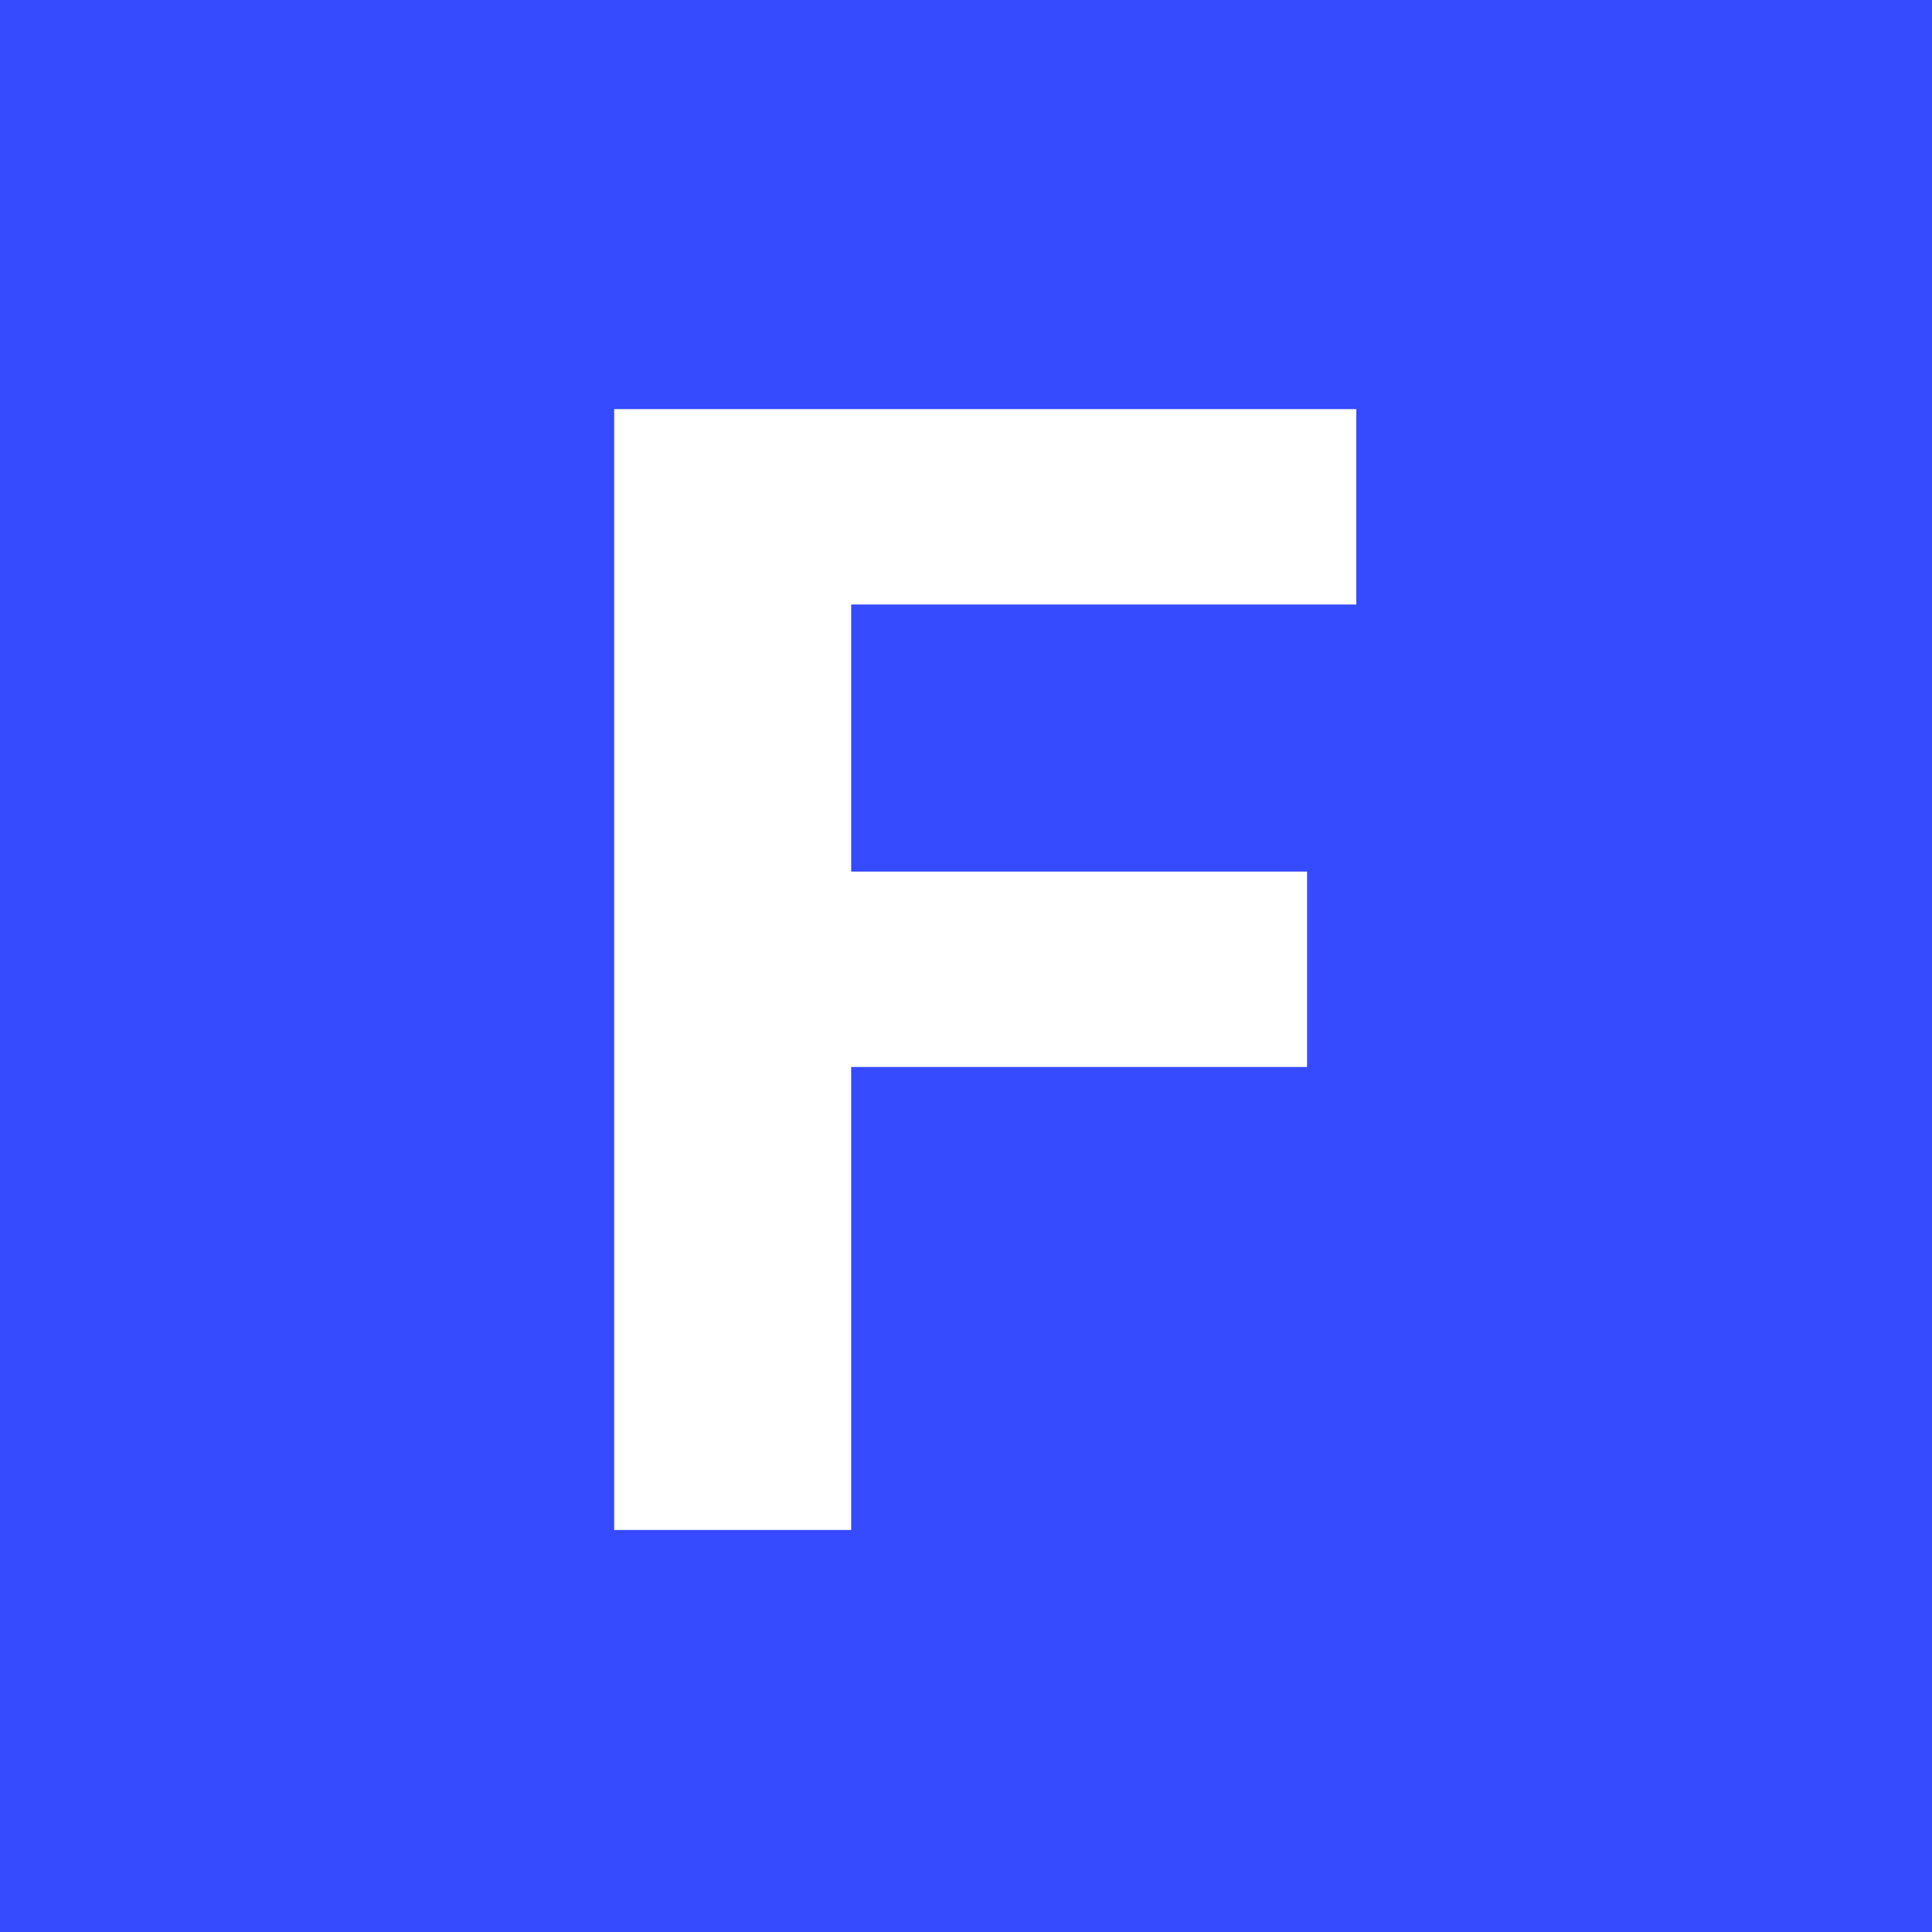 <svg width="173" height="173" viewBox="0 0 173 173" fill="none" xmlns="http://www.w3.org/2000/svg">
<rect width="173" height="173" fill="#364BFE"/>
<path d="M54.998 137V36.636H121.45V54.131H76.218V78.046H117.04V95.541H76.218V137H54.998Z" fill="white"/>
</svg>
